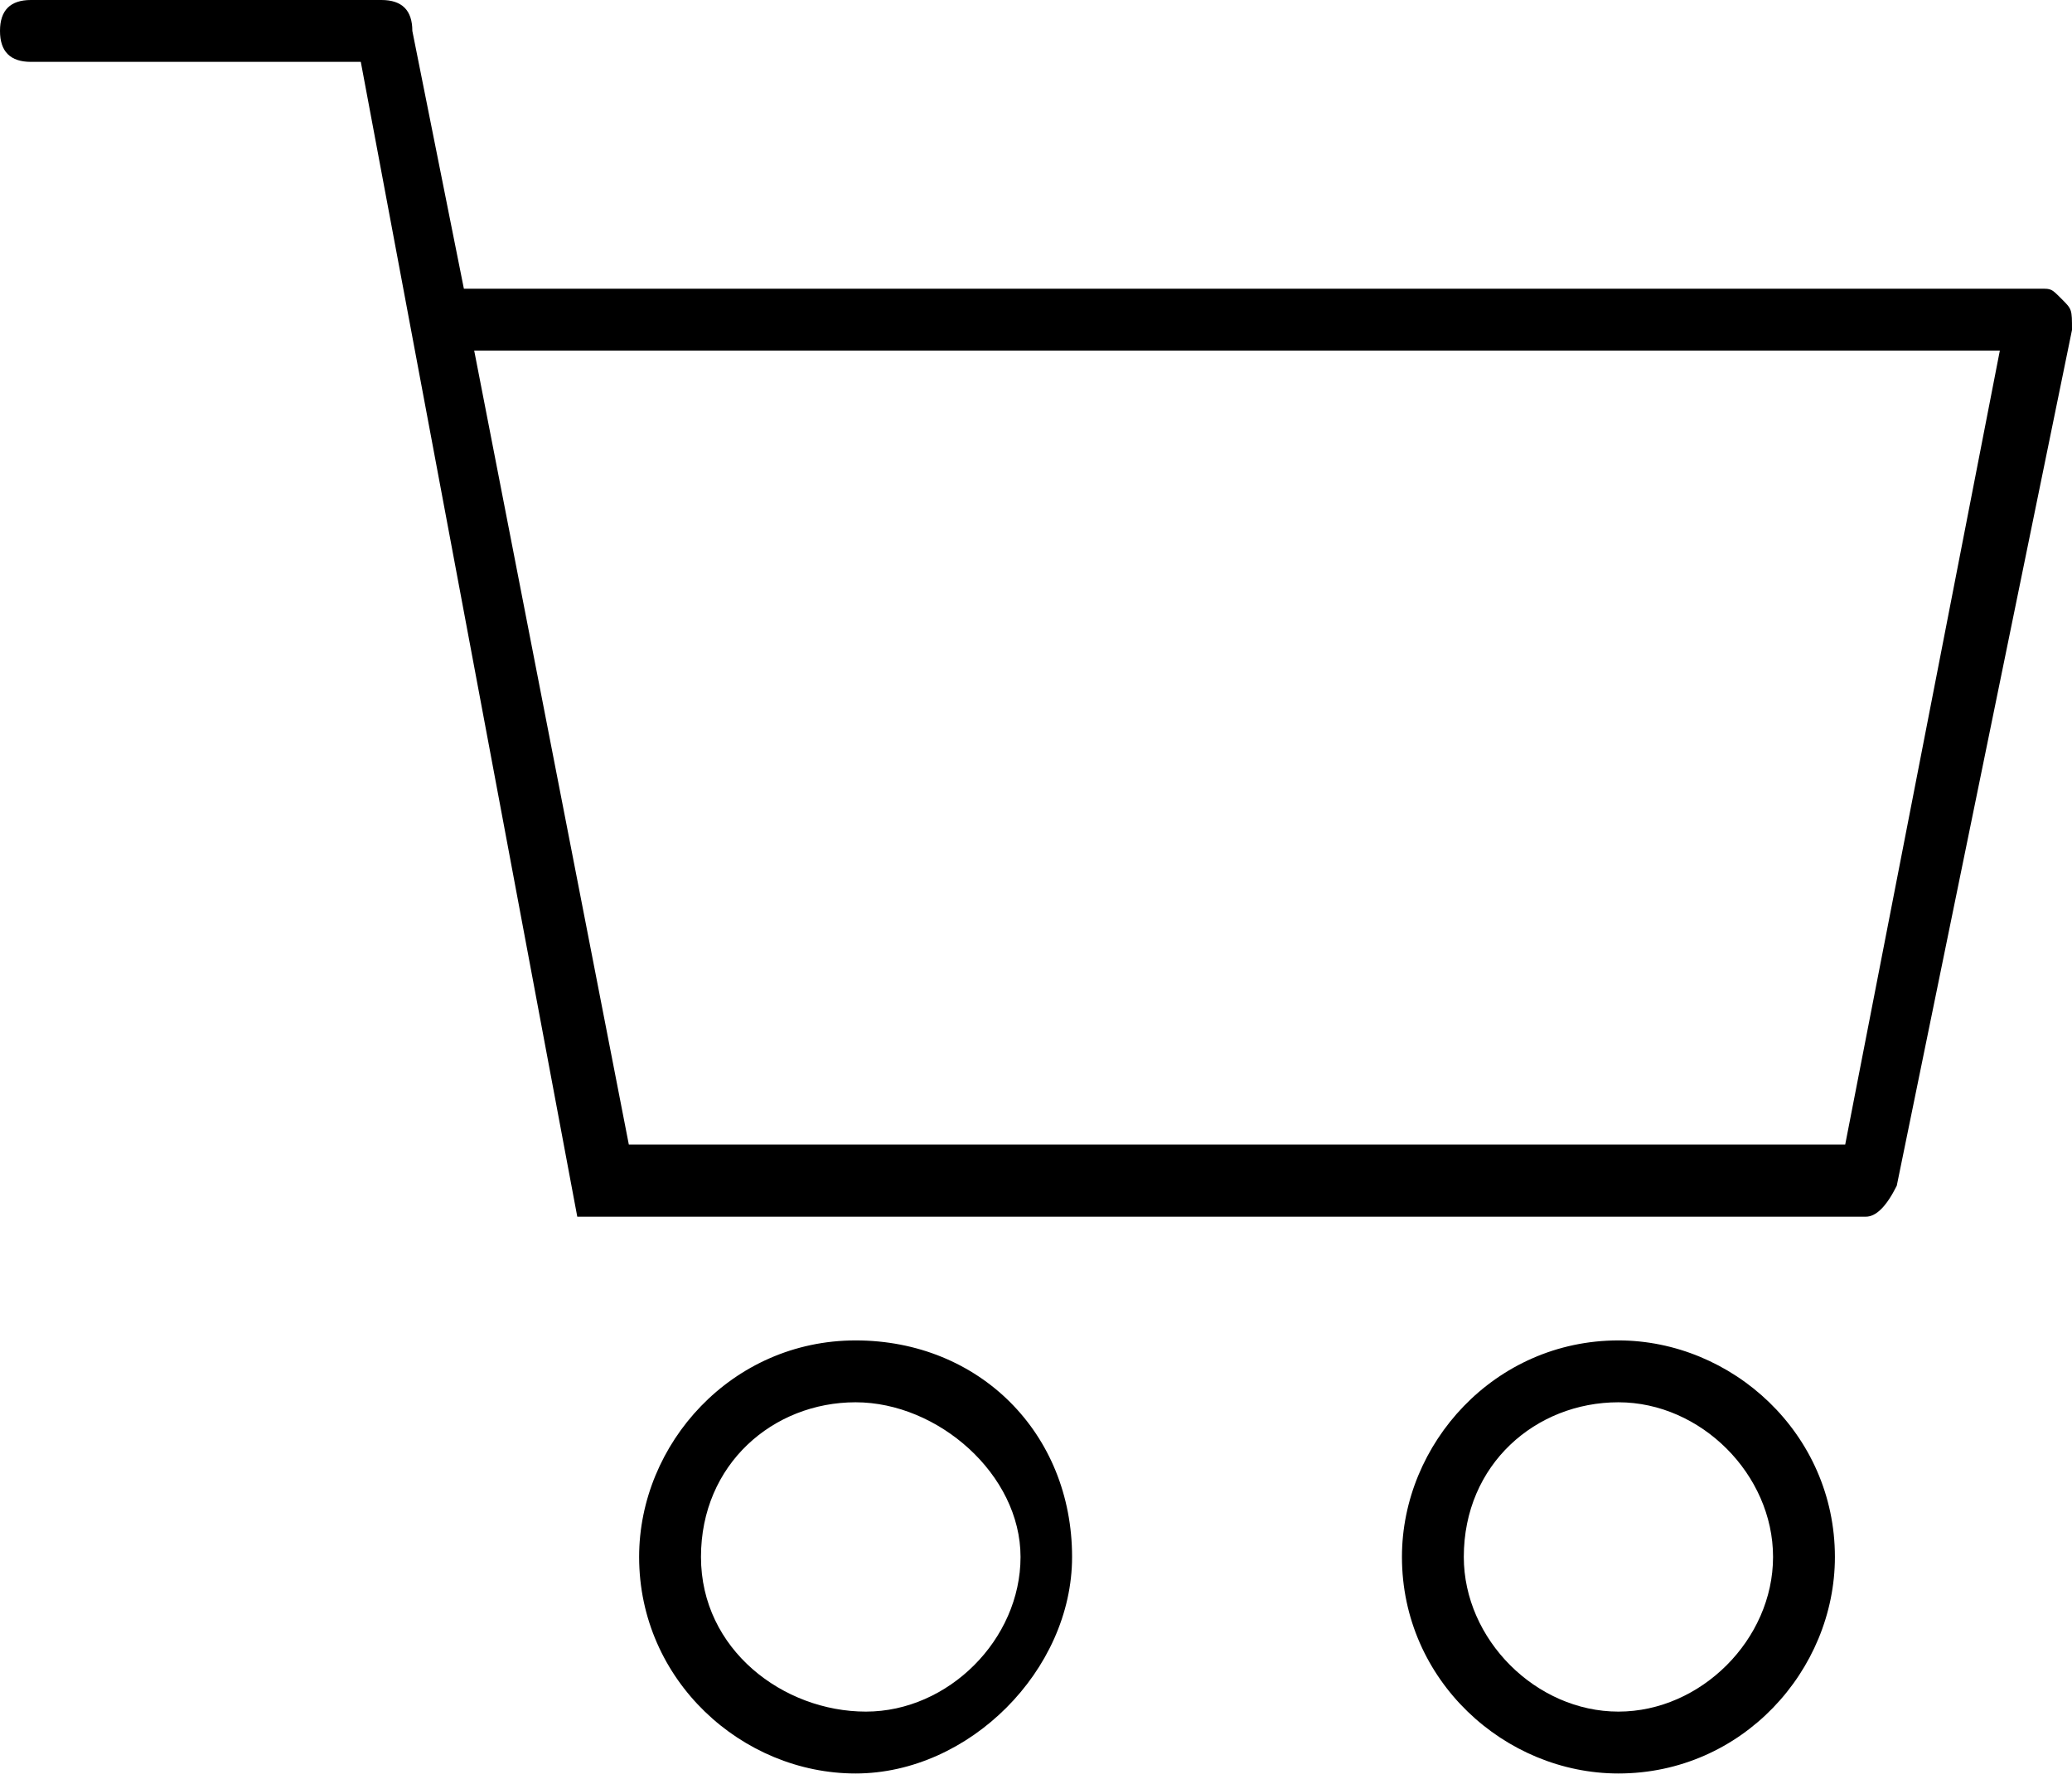 <?xml version="1.0" encoding="utf-8"?>
<!-- Generator: Adobe Illustrator 24.3.0, SVG Export Plug-In . SVG Version: 6.00 Build 0)  -->
<svg version="1.1" id="Ebene_1" xmlns="http://www.w3.org/2000/svg" xmlns:xlink="http://www.w3.org/1999/xlink" x="0px" y="0px"
	 viewBox="0 0 20.1 17.3" style="enable-background:new 0 0 20.1 17.3;" xml:space="preserve">
<style type="text/css">
	.st0{clip-path:url(#SVGID_2_);}
</style>
<g>
	<defs>
		<rect id="SVGID_1_" width="20.1" height="17.3"/>
	</defs>
	<clipPath id="SVGID_2_">
		<use xlink:href="#SVGID_1_"  style="overflow:visible;"/>
	</clipPath>
	<path class="st0" d="M17.2,15.1c0,0.8-0.7,1.5-1.5,1.5c-0.8,0-1.5-0.7-1.5-1.5c0-0.9,0.7-1.5,1.5-1.5
		C16.5,13.6,17.2,14.3,17.2,15.1 M15.7,13c-1.2,0-2.1,1-2.1,2.1c0,1.2,1,2.1,2.1,2.1c1.2,0,2.1-1,2.1-2.1C17.8,13.9,16.8,13,15.7,13
		"/>
	<path class="st0" d="M9.9,15.1c0,0.8-0.7,1.5-1.5,1.5S6.8,16,6.8,15.1c0-0.9,0.7-1.5,1.5-1.5S9.9,14.3,9.9,15.1 M8.3,13
		c-1.2,0-2.1,1-2.1,2.1c0,1.2,1,2.1,2.1,2.1s2.1-1,2.1-2.1C10.4,13.9,9.5,13,8.3,13"/>
	<path class="st0" d="M17.9,11.1H6.1L4.6,3.4h14.8L17.9,11.1z M20,2.9c-0.1-0.1-0.1-0.1-0.2-0.1H4.5L4,0.3C4,0.1,3.9,0,3.7,0H0.3
		C0.1,0,0,0.1,0,0.3c0,0.2,0.1,0.3,0.3,0.3h3.2l2.1,11.2h12.5c0.1,0,0.2-0.1,0.3-0.3l1.7-8.3C20.1,3,20.1,3,20,2.9"/>
</g>
</svg>
